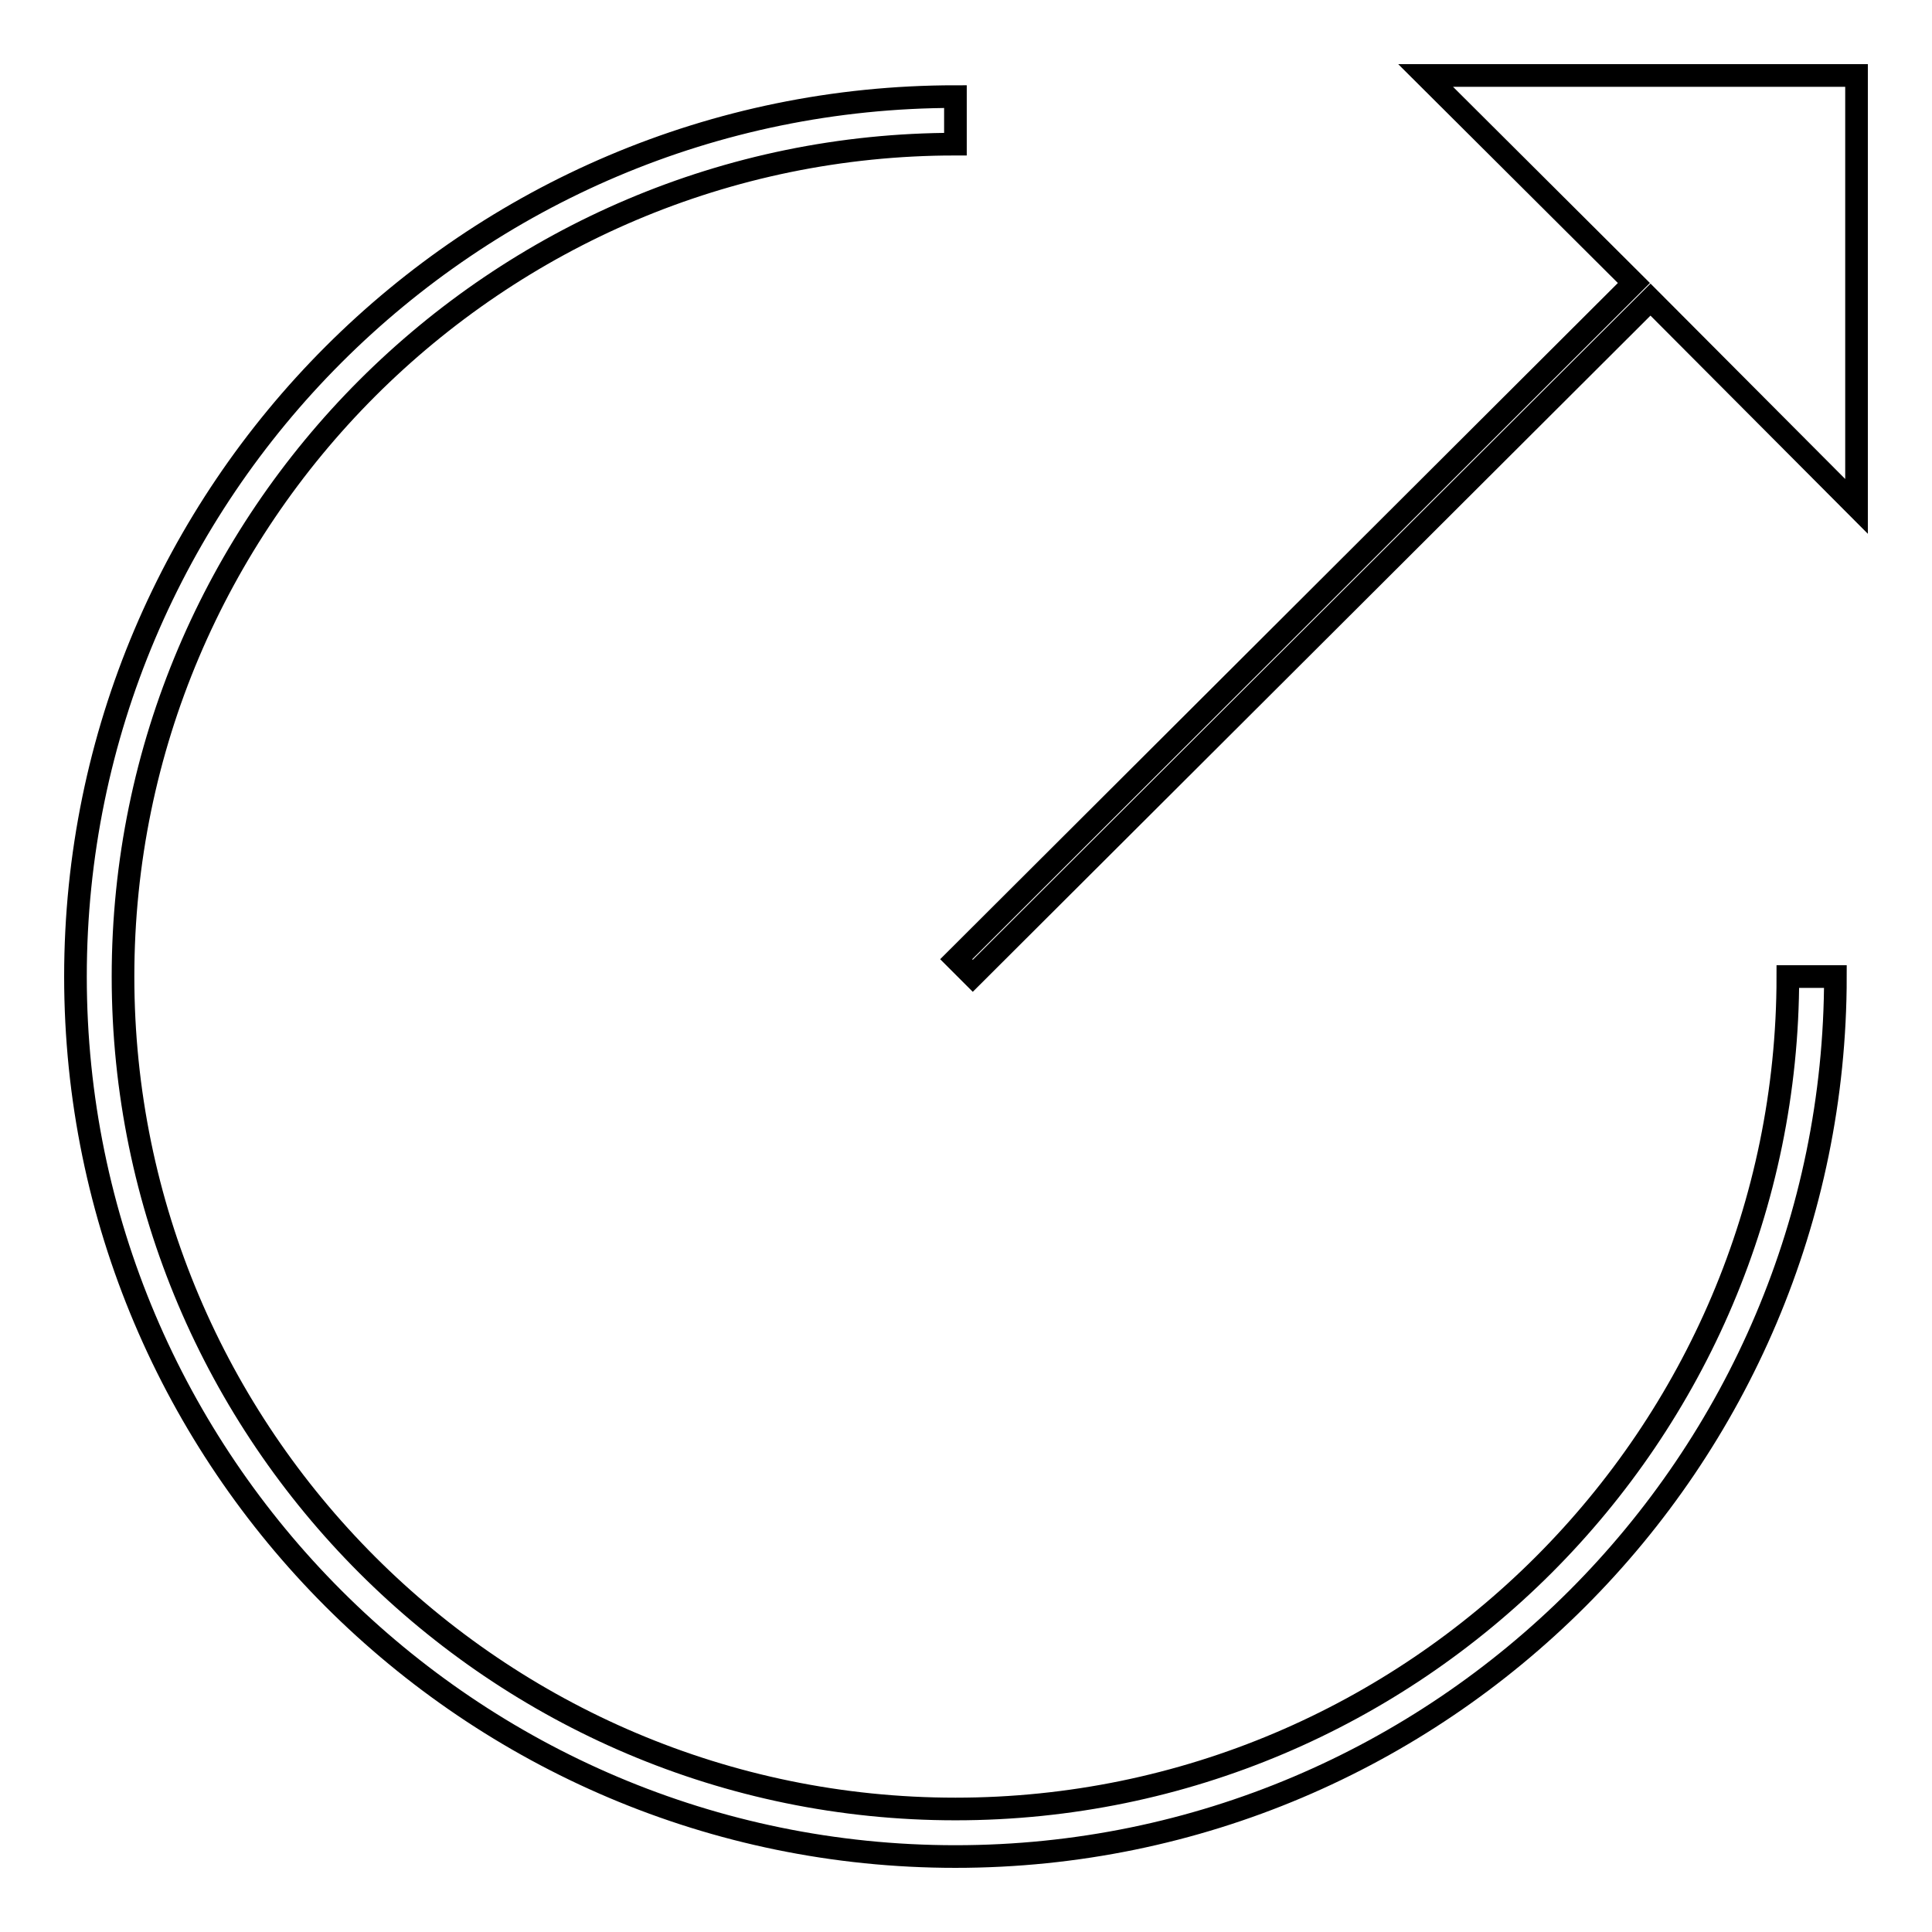 <?xml version="1.0" encoding="utf-8"?>
<!-- Svg Vector Icons : http://www.onlinewebfonts.com/icon -->
<!DOCTYPE svg PUBLIC "-//W3C//DTD SVG 1.1//EN" "http://www.w3.org/Graphics/SVG/1.1/DTD/svg11.dtd">
<svg version="1.1" xmlns="http://www.w3.org/2000/svg" xmlns:xlink="http://www.w3.org/1999/xlink" x="0px" y="0px" viewBox="0 0 256 256" enable-background="new 0 0 256 256" xml:space="preserve">
<g><g><path stroke-width="3" fill-opacity="0" stroke="#000000"  d="M188.9,10l27.6,27.5l-89.8,89.6l2.2,2.2l89.8-89.6L246,67.1V10H188.9z"/><path stroke-width="3" fill-opacity="0" stroke="#000000"  d="M126.6,239.7c-60.8,0-110.3-49.5-110.3-110.3c0-60.8,49.5-110.3,110.3-110.3v-6.3C62.3,12.8,10,65.1,10,129.4C10,193.7,62.3,246,126.6,246c64.3,0,116.6-52.3,116.6-116.6h-6.3C236.9,190.2,187.4,239.7,126.6,239.7z"/></g></g>
</svg>